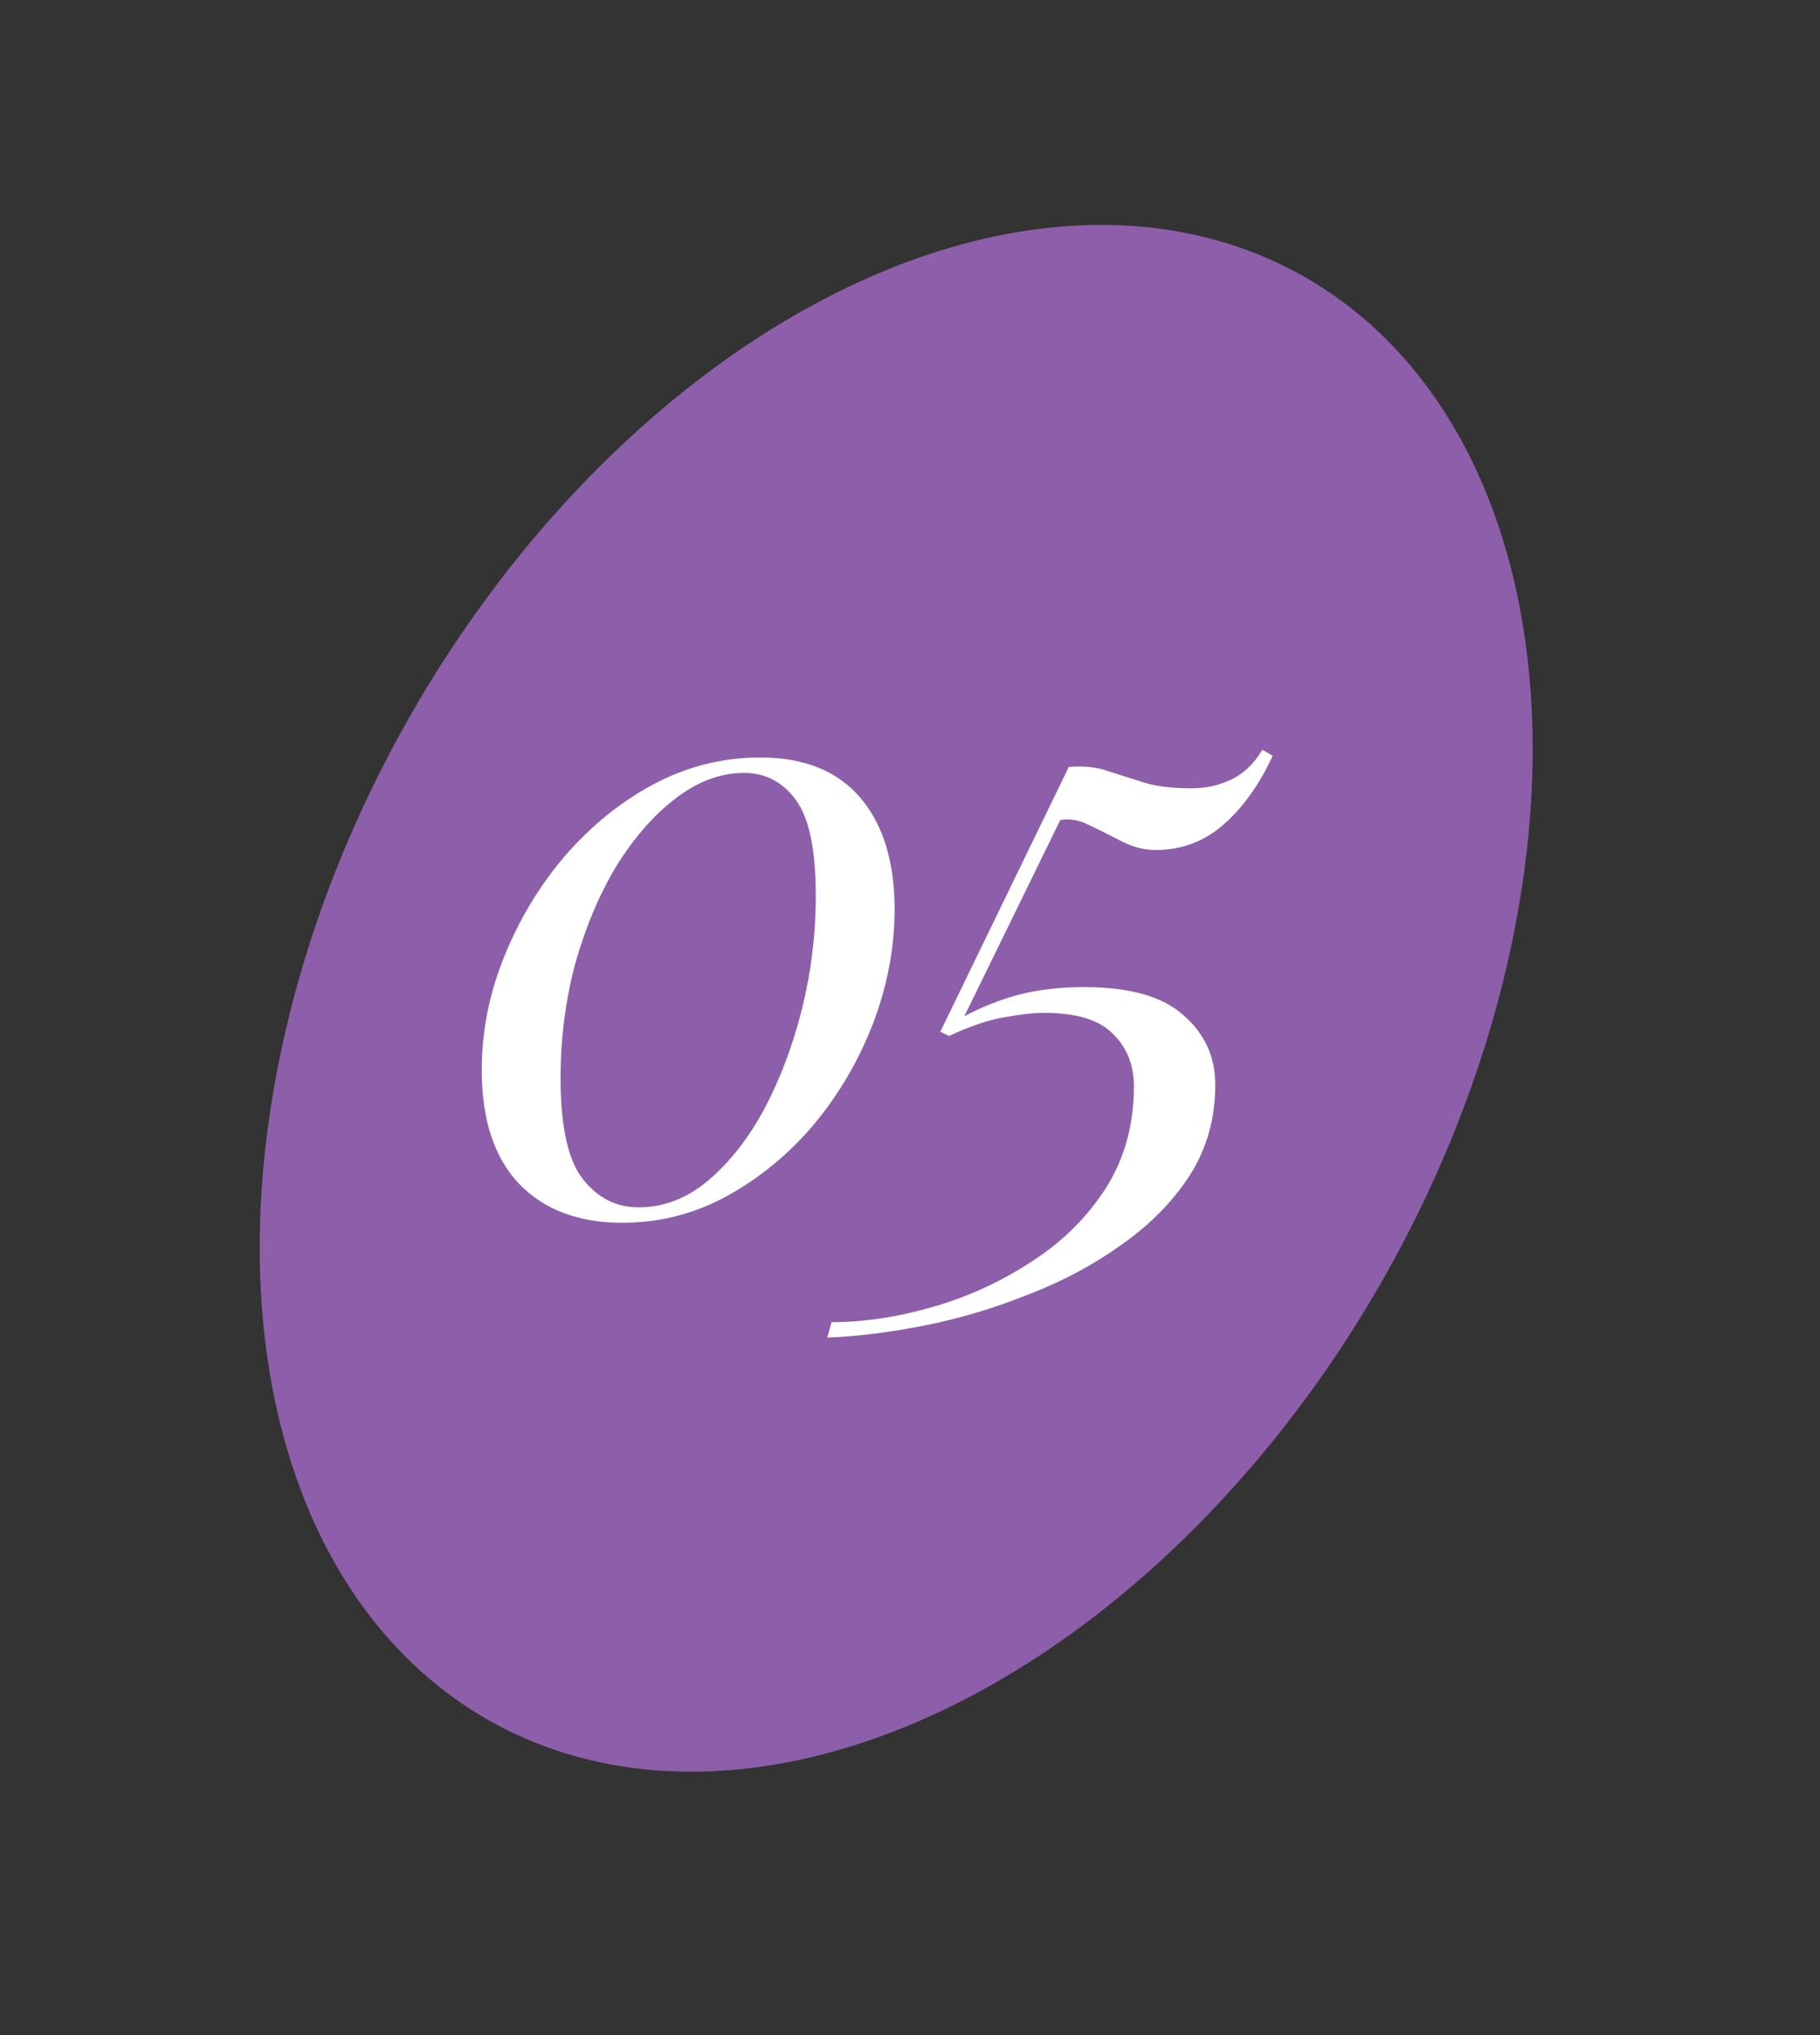 <?xml version="1.0" encoding="UTF-8"?> <svg xmlns="http://www.w3.org/2000/svg" width="34" height="38" viewBox="0 0 34 38" fill="none"><rect x="0" y="0" width="34" height="38" fill="#333333" stroke="none"/> <ellipse cx="16.742" cy="18.641" rx="10.5" ry="15.481" transform="rotate(29.365 16.742 18.641)" fill="#8D5FAA"></ellipse> <path d="M14.2 14.144C15.021 14.144 15.645 14.395 16.072 14.896C16.499 15.397 16.712 16.091 16.712 16.976C16.712 17.691 16.579 18.4 16.312 19.104C16.045 19.797 15.677 20.427 15.208 20.992C14.739 21.547 14.195 21.995 13.576 22.336C12.968 22.667 12.317 22.832 11.624 22.832C10.813 22.832 10.173 22.592 9.704 22.112C9.235 21.621 9 20.912 9 19.984C9 19.259 9.139 18.555 9.416 17.872C9.693 17.179 10.072 16.549 10.552 15.984C11.043 15.419 11.597 14.971 12.216 14.64C12.845 14.309 13.507 14.144 14.2 14.144ZM13.896 14.432C13.459 14.432 13.032 14.592 12.616 14.912C12.211 15.221 11.843 15.643 11.512 16.176C11.192 16.709 10.936 17.317 10.744 18C10.563 18.683 10.472 19.392 10.472 20.128C10.472 21.035 10.611 21.664 10.888 22.016C11.165 22.368 11.512 22.544 11.928 22.544C12.397 22.544 12.829 22.379 13.224 22.048C13.629 21.707 13.981 21.259 14.28 20.704C14.579 20.139 14.813 19.515 14.984 18.832C15.155 18.139 15.24 17.44 15.24 16.736C15.24 15.872 15.117 15.275 14.872 14.944C14.627 14.603 14.301 14.432 13.896 14.432Z" fill="white"></path> <path d="M23.583 14L23.775 14.112C23.529 14.645 23.226 15.072 22.863 15.392C22.5 15.712 22.073 15.872 21.583 15.872C21.38 15.872 21.172 15.819 20.959 15.712C20.756 15.605 20.553 15.504 20.351 15.408C20.159 15.312 19.977 15.28 19.807 15.312L18.015 18.976C18.335 18.805 18.671 18.672 19.023 18.576C19.386 18.48 19.796 18.432 20.255 18.432C21.108 18.432 21.727 18.608 22.111 18.96C22.506 19.301 22.703 19.733 22.703 20.256C22.703 20.885 22.543 21.451 22.223 21.952C21.903 22.443 21.476 22.875 20.943 23.248C20.42 23.621 19.839 23.931 19.199 24.176C18.559 24.432 17.913 24.624 17.263 24.752C16.612 24.88 16.009 24.955 15.455 24.976L15.535 24.688C16.143 24.688 16.777 24.592 17.439 24.4C18.1 24.208 18.713 23.925 19.279 23.552C19.844 23.189 20.303 22.736 20.655 22.192C21.007 21.637 21.183 21.003 21.183 20.288C21.183 19.883 21.049 19.552 20.783 19.296C20.527 19.04 20.1 18.912 19.503 18.912C19.311 18.912 19.071 18.939 18.783 18.992C18.495 19.035 18.143 19.152 17.727 19.344L17.567 19.264L19.967 14.32C20.255 14.299 20.5 14.325 20.703 14.4C20.905 14.464 21.124 14.533 21.359 14.608C21.593 14.683 21.892 14.72 22.255 14.72C22.521 14.72 22.767 14.667 22.991 14.56C23.226 14.453 23.423 14.267 23.583 14Z" fill="white"></path> </svg> 